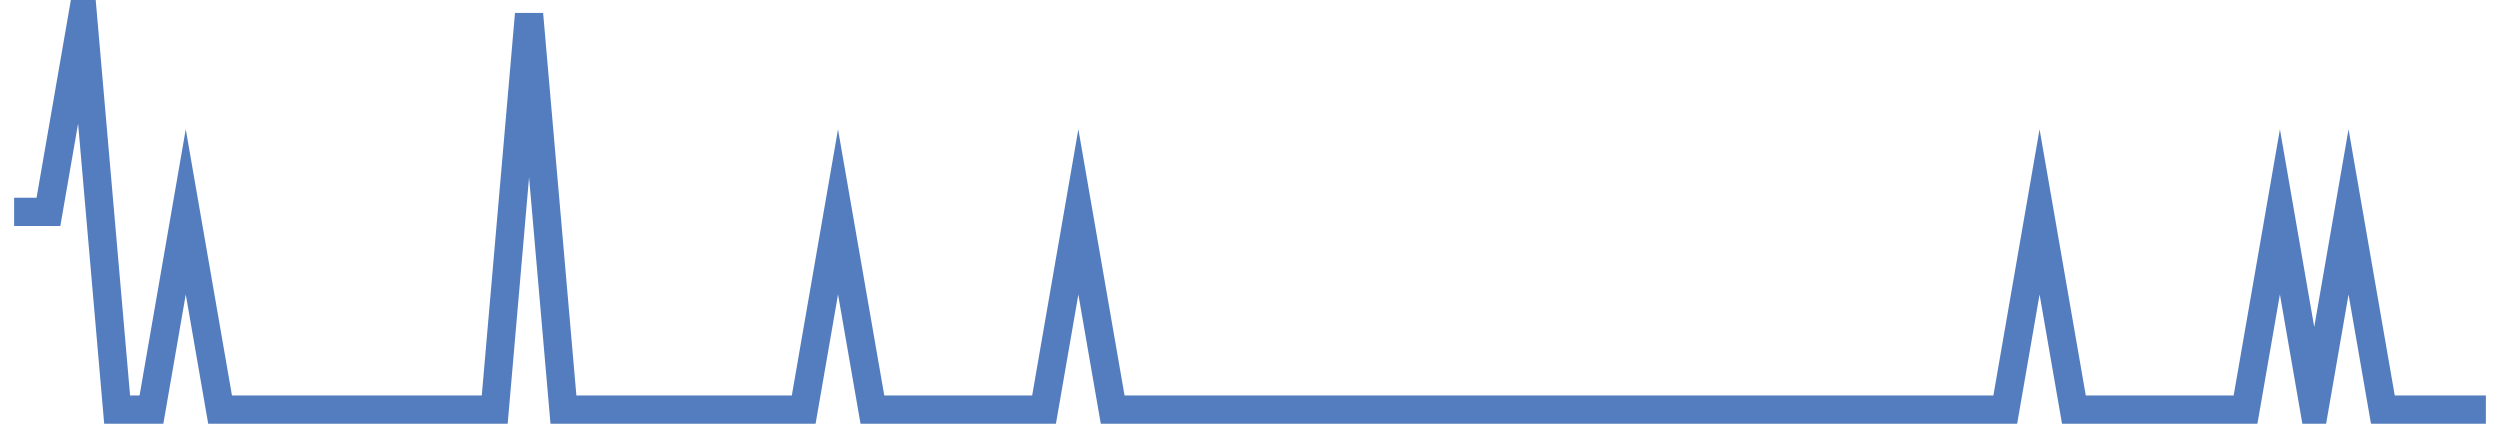 <?xml version="1.0" encoding="UTF-8"?>
<svg xmlns="http://www.w3.org/2000/svg" xmlns:xlink="http://www.w3.org/1999/xlink" width="177pt" height="30pt" viewBox="0 0 177 30" version="1.1">
<g id="surface2271096">
<path style="fill:none;stroke-width:2;stroke-linecap:butt;stroke-linejoin:miter;stroke:rgb(32.941%,49.02%,74.902%);stroke-opacity:1;stroke-miterlimit:10;" d="M 1 15 L 3.43 15 L 5.859 1 L 8.293 29 L 10.723 29 L 13.152 15 L 15.582 29 L 35.027 29 L 37.457 1 L 39.891 29 L 56.902 29 L 59.332 15 L 61.766 29 L 73.918 29 L 76.348 15 L 78.777 29 L 141.973 29 L 144.402 15 L 146.832 29 L 158.984 29 L 161.418 15 L 163.848 29 L 166.277 15 L 168.707 29 L 176 29 "/>
</g>
</svg>
